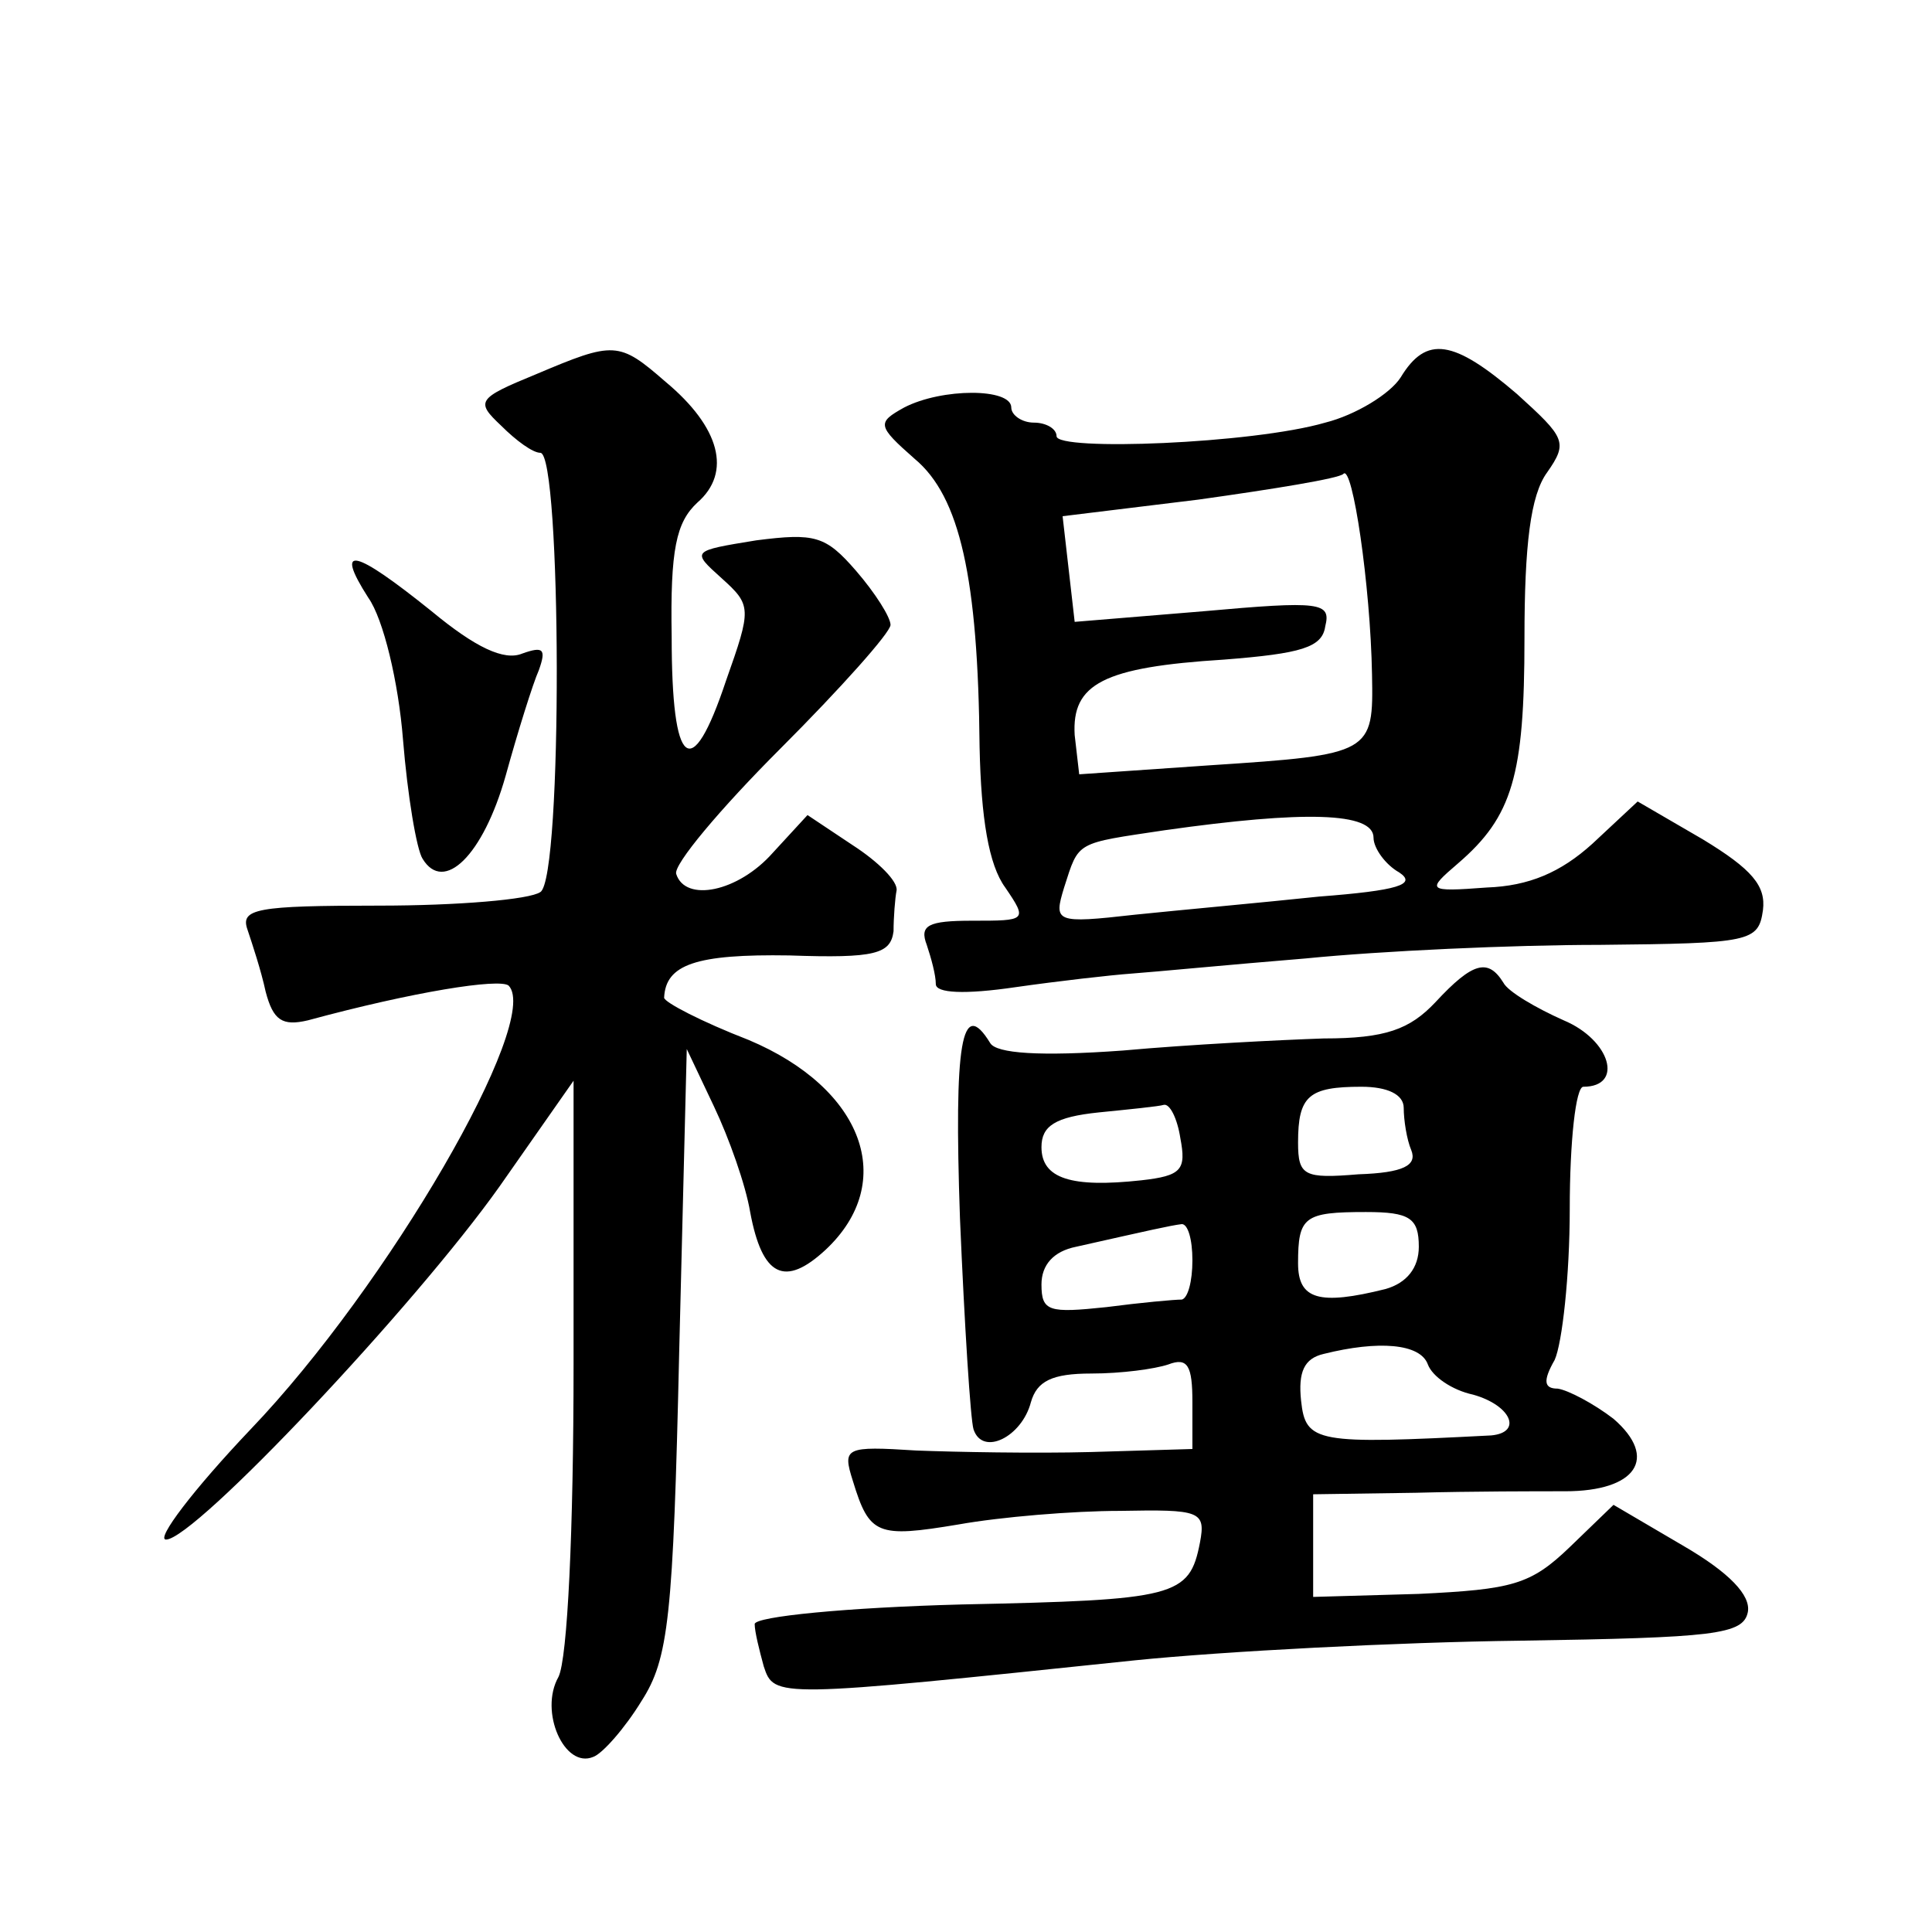 <?xml version="1.0" standalone="no"?>
<!DOCTYPE svg PUBLIC "-//W3C//DTD SVG 20010904//EN"
 "http://www.w3.org/TR/2001/REC-SVG-20010904/DTD/svg10.dtd">
<svg version="1.0" xmlns="http://www.w3.org/2000/svg"
 width="128pt" height="128pt" viewBox="0 0 128 128"
 preserveAspectRatio="xMidYMid meet">
<g transform="translate(0,128) scale(0.1,-0.1)"
fill="#0" stroke="none">
<path d="M355 1032 c-39 -16 -40 -18 -23 -34 10 -10 21 -18 26 -18 14 0 15 -282
0 -291 -7 -5 -55 -9 -107 -9 -81 0 -92 -2 -87 -16 3 -9 9 -27 12 -41 5 -19 11 -23
28 -19 70 19 127 28 133 23 22 -23 -80 -199 -171 -294 -38 -40 -63 -73 -56 -73
19 0 165 155 221 234 l49 70 0 -188 c0 -110 -4 -195 -10 -207 -13 -23 4 -61 23
-53 6 2 21 19 32 37 18 28 21 55 25 232 l5 200 18 -38 c10 -21 21 -52 24 -70 8
-43 23 -50 50 -25 48 45 25 107 -51 139 -31 12 -56 25 -56 28 1 22 21 29 83 28
57 -2 67 1 69 16 0 9 1 22 2 27 1 6 -12 19 -29 30 l-30 20 -23 -25 c-23 -26 -58
-33 -64 -14 -2 6 29 43 69 83 40 40 73 77 73 82 0 5 -10 21 -23 36 -20 23 -27 25
-66 20 -43 -7 -43 -7 -23 -25 20 -18 20 -20 3 -68 -23 -69 -36 -58 -36 29 -1 58
3 76 17 89 23 20 15 50 -21 80 -31 27 -34 27 -86 5z M928 1030 c-7 -11 -30 -25
-50 -30 -48 -14 -178 -19 -178 -9 0 5 -7 9 -15 9 -8 0 -15 5 -15 10 0 13 -46 13
-71 0 -18 -10 -18 -12 7 -34 30 -25 42 -79 43 -191 1 -47 6 -78 17 -93 15 -22 14
-22 -22 -22 -29 0 -35 -3 -30 -16 3 -9 6 -20 6 -26 0 -6 19 -7 53 -2 28 4 63 8
77 9 14 1 66 6 115 10 50 5 137 9 195 9 100 1 105 2 108 23 2 16 -7 27 -40 47 l-43
25 -30 -28 c-21 -19 -42 -28 -70 -29 -40 -3 -40 -2 -19 16 36 31 44 58 44 149 0
62 4 95 15 110 14 20 12 23 -20 52 -42 36 -60 39 -77 11z m-19 -197 c1 -52 0 -53
-107 -60 l-87 -6 -3 26 c-2 34 19 45 99 50 51 4 65 8 67 22 4 16 -3 17 -81 10 l-85
-7 -4 35 -4 35 90 11 c50 7 93 14 96 17 6 7 18 -74 19 -133z m1 -108 c0 -7 8 -18
17 -23 12 -8 -1 -12 -53 -16 -38 -4 -93 -9 -122 -12 -53 -6 -54 -5 -47 18 10 31
7 29 67 38 92 13 138 12 138 -5z M244 884 c10 -14 20 -56 23 -94 3 -37 9 -73 13
-79 14 -23 40 2 55 55 8 29 18 61 22 70 5 14 3 16 -11 11 -12 -5 -31 4 -60 28 -51
41 -65 45 -42 9z M951 616 c-17 -18 -33 -24 -74 -24 -29 -1 -89 -4 -133 -8 -55
-4 -84 -2 -88 5 -19 31 -24 0 -20 -116 3 -71 7 -134 9 -140 6 -18 32 -5 38 18 4
14 14 19 40 19 20 0 42 3 51 6 13 5 16 -1 16 -25 l0 -31 -67 -2 c-38 -1 -90 0 -116
1 -47 3 -49 2 -42 -20 11 -36 16 -38 70 -29 28 5 76 9 107 9 53 1 57 0 53 -21 -7
-36 -16 -38 -158 -41 -76 -2 -137 -8 -137 -13 0 -5 3 -17 6 -28 7 -21 7 -21 246
4 59 6 174 12 255 13 129 2 148 4 151 19 2 11 -12 26 -43 44 l-46 27 -29 -28 c-26
-25 -38 -28 -100 -31 l-70 -2 0 34 0 34 68 1 c37 1 81 1 99 1 47 0 62 22 32 48
-13 10 -30 19 -37 20 -9 0 -10 5 -2 19 5 11 10 56 10 100 0 45 4 81 9 81 27 0 18
31 -13 44 -18 8 -37 19 -40 25 -10 16 -20 14 -45 -13z m-21 -70 c0 -8 2 -21 5 -28
4 -10 -5 -15 -35 -16 -36 -3 -40 -1 -40 21 0 31 7 37 42 37 17 0 28 -5 28 -14z
m-148 -20 c4 -21 1 -25 -26 -28 -46 -5 -66 1 -66 22 0 14 9 20 38 23 20 2 40 4
43 5 4 1 9 -9 11 -22z m158 -72 c0 -14 -8 -24 -22 -28 -44 -11 -58 -7 -58 17 0
31 4 34 45 34 29 0 35 -4 35 -23z m-150 -9 c0 -14 -3 -25 -7 -26 -5 0 -27 -2 -50
-5 -38 -4 -43 -3 -43 15 0 13 8 22 23 25 49 11 62 14 70 15 4 0 7 -10 7 -24z m156
-69 c3 -8 16 -17 30 -20 25 -7 33 -25 12 -27 -116 -6 -123 -5 -126 23 -2 19 2 28
15 31 36 9 64 7 69 -7z"/>
</g>
</svg>
